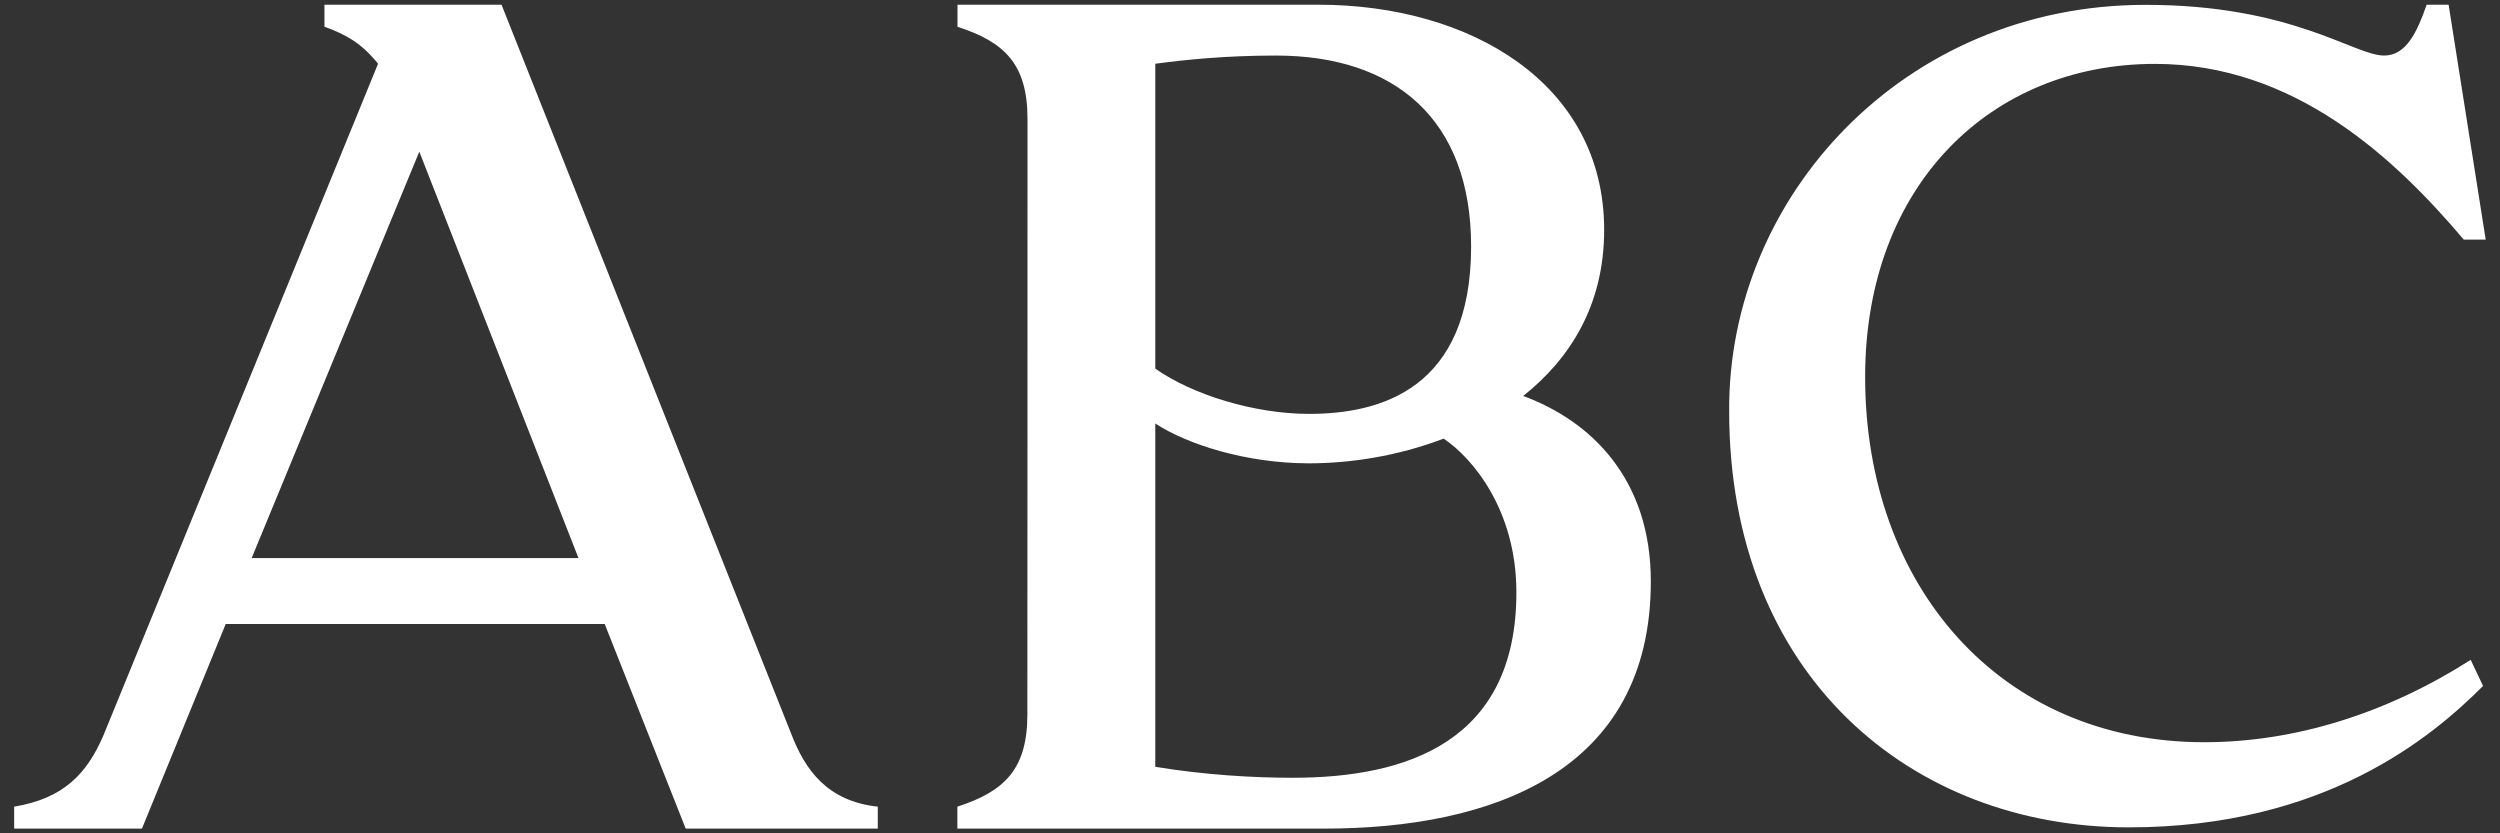<?xml version="1.0" encoding="UTF-8"?>
<svg xmlns="http://www.w3.org/2000/svg" xmlns:xlink="http://www.w3.org/1999/xlink" version="1.1" id="Capa_1" x="0px" y="0px" viewBox="0 0 180 60" style="enable-background:new 0 0 180 60;" xml:space="preserve">
<rect x="0" y="0" width="180" height="60" fill="#333333" stroke="none"/>
<style type="text/css">
	.st0{fill:#FFFFFF;}
</style>
<path class="st0" d="M18.12,40.18h23.53L30.19,10.92L18.12,40.18z M49.37,59.66l-5.83-14.73H16.25l-6.03,14.73H1.02v-1.58  c3.56-0.59,5.24-2.37,6.43-5.14L27.22,4.59c-1.19-1.48-2.27-2.08-3.86-2.67V0.34h12.75l20.86,52.5c0.99,2.57,2.57,4.84,6.23,5.24  v1.58C63.21,59.66,49.37,59.66,49.37,59.66z M103.94,31.58c-3.36,1.29-6.82,1.78-9.69,1.78c-4.55,0-8.8-1.38-11.07-2.87v24.72  C86.74,55.8,90.3,56,93.06,56c8.21,0,16.12-2.57,16.12-13.35C109.18,36.72,106.02,32.97,103.94,31.58z M91.88,4  c-3.66,0-6.53,0.3-8.7,0.59v21.95c2.67,1.88,7.12,3.26,11.07,3.26c5.14,0,11.67-1.78,11.67-12.06C105.92,8.55,100.38,4,91.88,4z   M73.98,8.55c0-3.95-1.68-5.54-5.04-6.62V0.34h26c10.88,0,20.56,5.64,20.56,16.21c0,5.44-2.47,9.29-5.83,11.96  c4.84,1.78,9.19,5.93,9.19,13.35c0,13.74-11.47,17.8-23.53,17.8h-26.4v-1.58c3.36-1.09,5.04-2.67,5.04-6.62  C73.98,51.45,73.98,8.55,73.98,8.55z M171.66,4c1.58,0,2.37-1.68,3.06-3.66h1.58l2.67,16.91h-1.58  c-4.94-5.83-12.16-12.65-22.24-12.65c-11.77,0-20.86,8.7-20.86,22.54c0,15.03,9.69,26.3,24.42,26.3c6.53,0,13.15-2.08,19.18-5.93  l0.89,1.88c-3.66,3.66-11.37,10.18-25.51,10.18c-15.62,0-28.77-10.88-28.77-29.96c-0.1-15.42,12.56-29.26,29.96-29.26  C165.04,0.34,169.49,4,171.66,4L171.66,4z"></path>
</svg>
